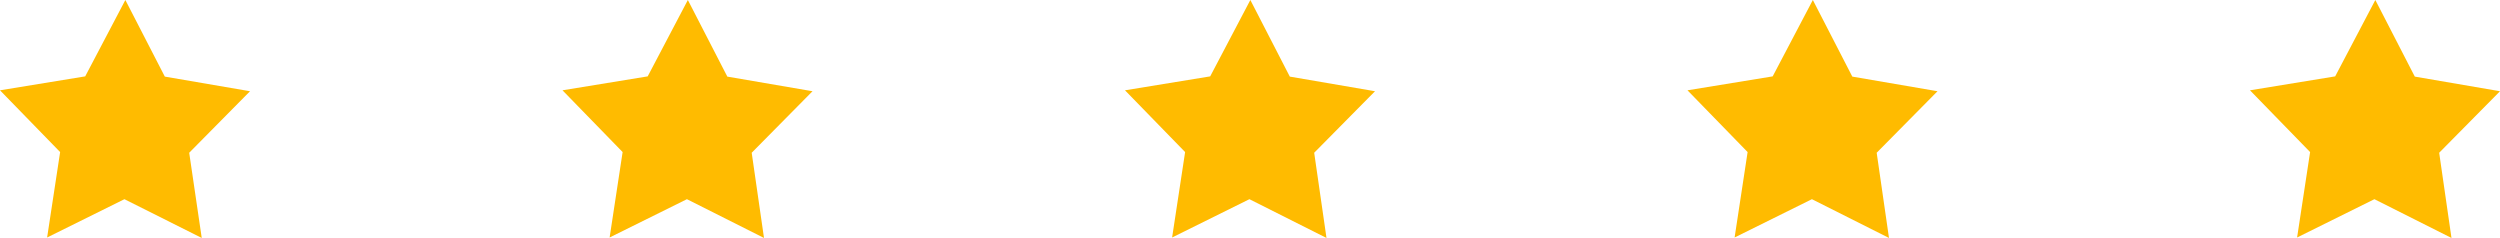 <?xml version="1.0" encoding="UTF-8"?> <svg xmlns="http://www.w3.org/2000/svg" id="Layer_1" data-name="Layer 1" viewBox="0 0 107.69 10.25"><defs><style> .cls-1 { fill: #fb0; } </style></defs><polygon class="cls-1" points="8.69 10.25 5.36 8.58 2.03 10.23 2.59 6.55 0 3.89 3.67 3.29 5.4 0 7.1 3.3 10.77 3.93 8.15 6.58 8.69 10.25"></polygon><polygon class="cls-1" points="32.91 10.25 29.59 8.58 26.26 10.23 26.82 6.55 24.23 3.89 27.9 3.29 29.63 0 31.33 3.3 35 3.93 32.38 6.58 32.91 10.25"></polygon><polygon class="cls-1" points="57.14 10.25 53.82 8.58 50.49 10.23 51.05 6.55 48.46 3.89 52.13 3.29 53.86 0 55.56 3.3 59.23 3.93 56.61 6.58 57.14 10.25"></polygon><polygon class="cls-1" points="81.37 10.25 78.05 8.58 74.72 10.23 75.28 6.55 72.69 3.89 76.36 3.29 78.09 0 79.79 3.3 83.46 3.93 80.84 6.58 81.37 10.25"></polygon><polygon class="cls-1" points="105.6 10.25 102.28 8.58 98.95 10.23 99.51 6.55 96.92 3.89 100.59 3.29 102.32 0 104.02 3.3 107.69 3.93 105.07 6.58 105.6 10.25"></polygon></svg> 